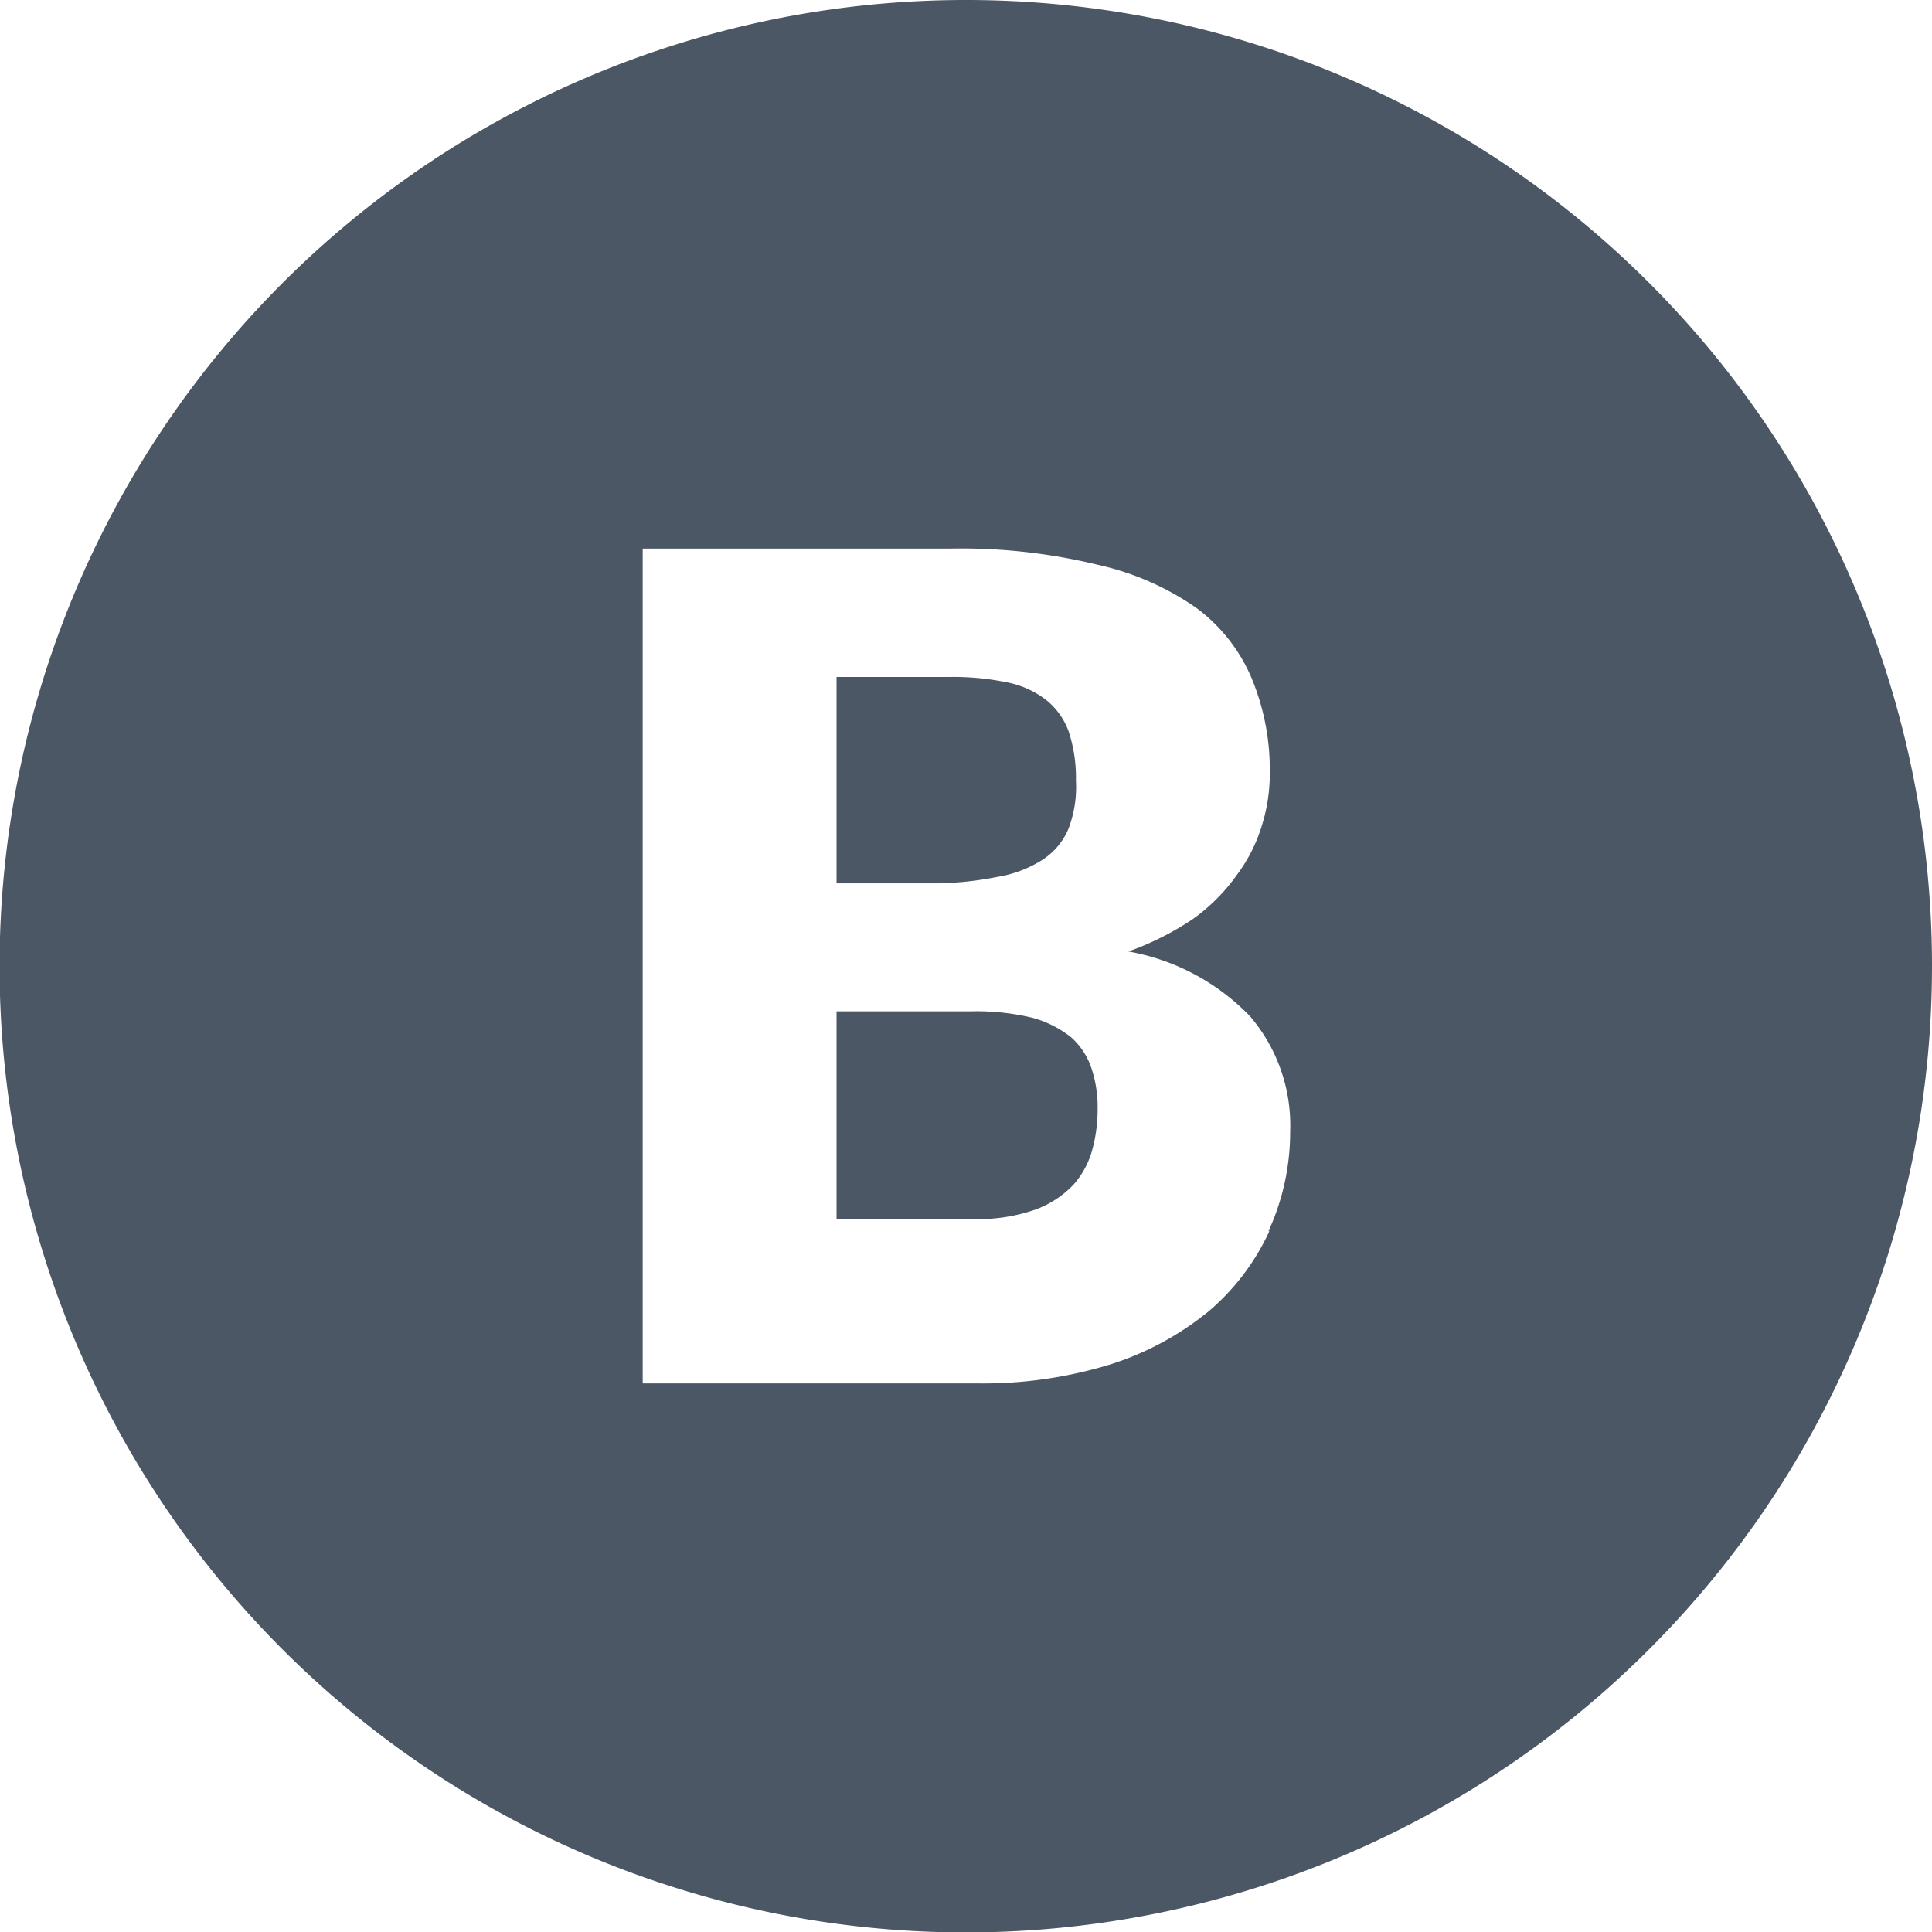 <svg xmlns="http://www.w3.org/2000/svg" viewBox="0 0 44.55 44.55"><path fill="#4b5764" d="M24.7,23.92a2.48,2.48,0,0,0-.89-.45,5.53,5.53,0,0,0-1.41-.15H19.29v4.79h3.14a4,4,0,0,0,1.45-.22,2.29,2.29,0,0,0,.88-.58,2,2,0,0,0,.43-.81,3.5,3.5,0,0,0,.12-.91,2.83,2.83,0,0,0-.14-.95A1.64,1.64,0,0,0,24.7,23.92Z"/><path fill="#4b5764" d="M23,20.22a2.75,2.75,0,0,0,1-.37,1.58,1.58,0,0,0,.63-.72A2.69,2.69,0,0,0,24.81,18a3.42,3.42,0,0,0-.17-1.14,1.65,1.65,0,0,0-.53-.73,2.17,2.17,0,0,0-.91-.4,6.12,6.12,0,0,0-1.3-.12H19.29v4.76h2.32A7.72,7.72,0,0,0,23,20.22Z"/><path fill="#4b5764" d="M22.27,0A22.28,22.28,0,1,0,44.55,22.27,22.27,22.27,0,0,0,22.27,0Zm7,28.39a5.37,5.37,0,0,1-1.39,1.84,6.85,6.85,0,0,1-2.27,1.23,10,10,0,0,1-3.08.44H14.82V12.65H21.9a13.33,13.33,0,0,1,3.4.37,6.39,6.39,0,0,1,2.29,1,3.9,3.9,0,0,1,1.28,1.64,5.49,5.49,0,0,1,.41,2.15,4,4,0,0,1-.19,1.25,3.68,3.68,0,0,1-.58,1.13,4.29,4.29,0,0,1-1,1,6.68,6.68,0,0,1-1.49.75,5.14,5.14,0,0,1,2.81,1.5,3.88,3.88,0,0,1,.92,2.66A5.5,5.5,0,0,1,29.25,28.39Z"/></svg>
